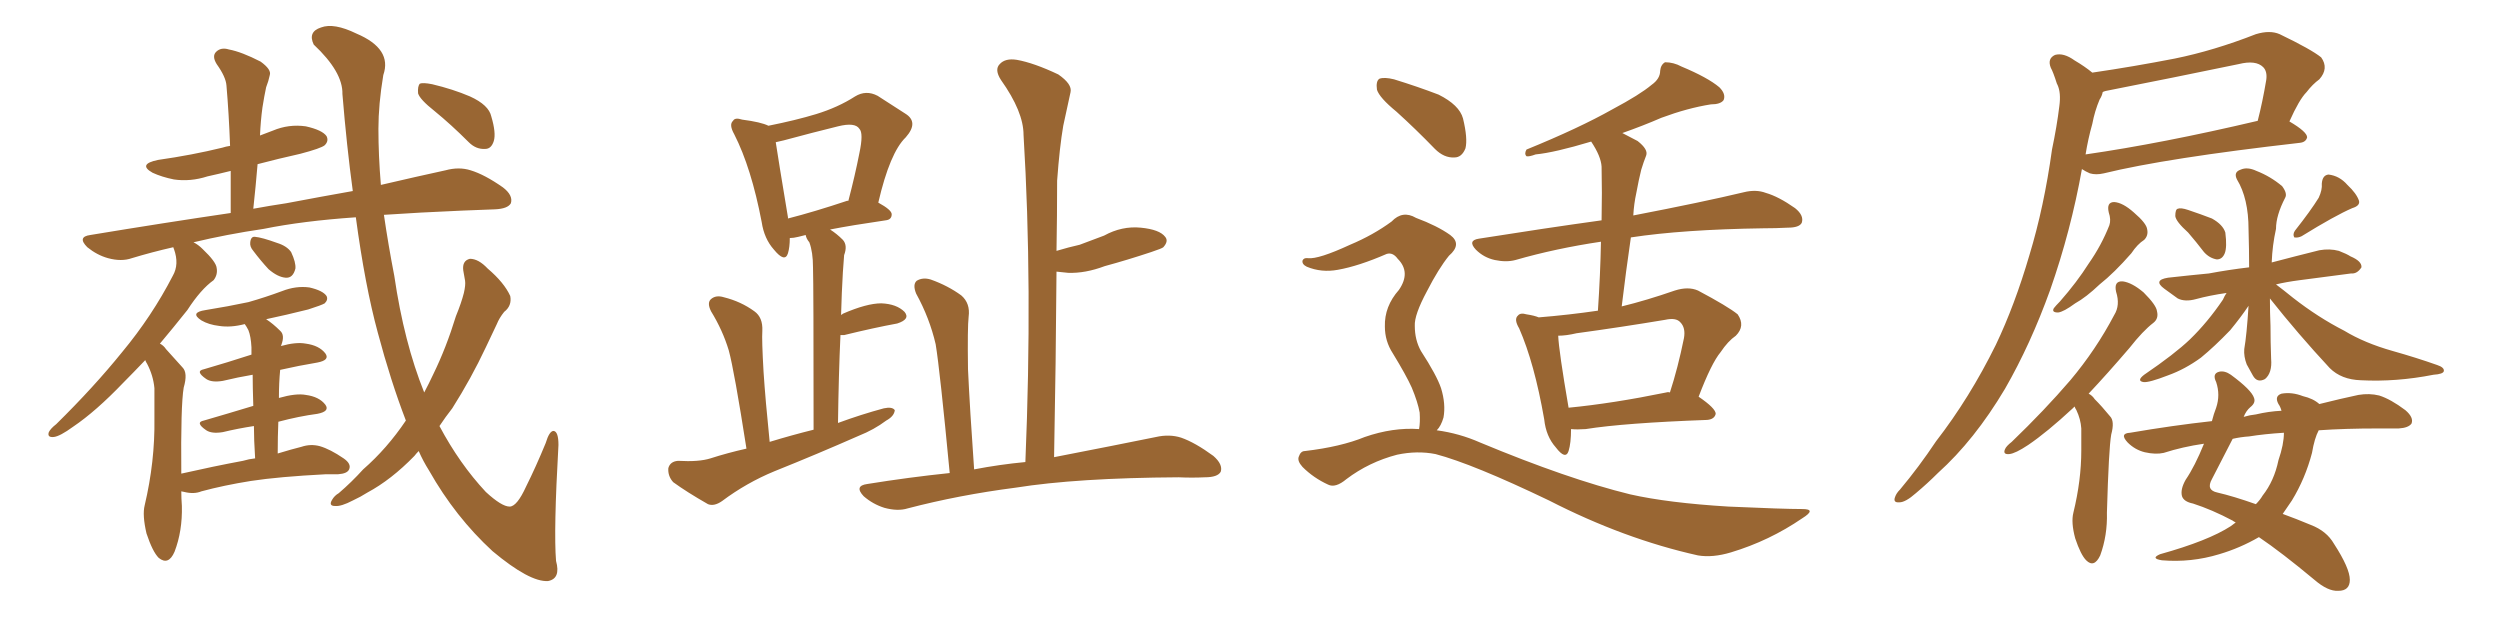 <svg xmlns="http://www.w3.org/2000/svg" xmlns:xlink="http://www.w3.org/1999/xlink" width="600" height="150"><path fill="#996633" padding="10" d="M60.79 60.21L60.79 60.21Q59.91 59.18 60.06 58.15L60.06 58.15Q60.21 56.69 61.23 56.84L61.23 56.84Q62.84 56.98 66.50 58.30L66.50 58.30Q68.85 59.03 69.87 60.50L69.87 60.50Q71.04 62.99 70.90 64.45L70.90 64.45Q70.31 66.80 68.55 66.65L68.55 66.65Q66.65 66.50 64.45 64.60L64.45 64.60Q62.55 62.55 60.79 60.21ZM97.41 100.93L97.41 100.93Q93.75 91.41 90.67 79.83L90.67 79.83Q87.60 68.55 85.40 52.15L85.40 52.15Q72.66 53.03 63.28 54.93L63.28 54.93Q54.35 56.25 46.44 58.15L46.44 58.15Q47.61 58.74 48.63 59.77L48.63 59.77Q51.86 62.84 52.00 64.31L52.00 64.31Q52.29 65.92 51.27 67.24L51.27 67.24Q48.19 69.43 44.97 74.41L44.97 74.41Q41.46 78.81 38.38 82.47L38.38 82.47Q39.26 82.91 39.84 83.79L39.84 83.79Q41.46 85.55 43.80 88.18L43.80 88.18Q45.12 89.50 44.09 93.02L44.09 93.02Q43.36 97.27 43.51 113.67L43.51 113.67Q51.27 111.91 58.30 110.60L58.30 110.60Q59.77 110.16 61.23 110.01L61.23 110.01Q60.94 105.47 60.94 102.25L60.94 102.25Q57.13 102.83 53.47 103.71L53.47 103.71Q50.83 104.15 49.51 103.27L49.51 103.27Q46.73 101.37 48.93 100.93L48.93 100.93Q54.49 99.32 60.79 97.41L60.79 97.41Q60.64 92.72 60.64 89.94L60.64 89.94Q57.13 90.53 53.47 91.41L53.47 91.41Q50.83 91.85 49.51 90.97L49.51 90.97Q46.73 89.06 48.93 88.62L48.93 88.62Q54.49 87.01 60.35 85.11L60.35 85.11Q60.35 83.79 60.35 83.35L60.35 83.35Q60.21 80.71 59.62 79.25L59.62 79.25Q59.18 78.37 58.74 77.78L58.74 77.78Q55.37 78.66 52.59 78.22L52.59 78.22Q50.10 77.93 48.34 76.90L48.34 76.90Q45.41 75 49.37 74.41L49.37 74.41Q54.79 73.54 59.62 72.51L59.62 72.51Q63.72 71.34 67.68 69.87L67.68 69.87Q71.04 68.55 74.27 68.99L74.27 68.99Q77.49 69.73 78.37 71.04L78.37 71.04Q78.81 71.92 77.93 72.80L77.93 72.80Q77.20 73.24 73.97 74.27L73.97 74.27Q68.70 75.59 63.87 76.61L63.87 76.61Q65.48 77.64 67.24 79.39L67.24 79.39Q68.41 80.42 67.53 82.76L67.53 82.76Q67.53 82.91 67.38 83.06L67.38 83.06Q71.04 82.03 73.39 82.47L73.39 82.47Q76.61 82.91 78.08 84.81L78.08 84.81Q79.25 86.43 76.17 87.01L76.17 87.01Q71.78 87.74 67.24 88.77L67.24 88.77Q66.94 91.85 66.94 95.51L66.94 95.51Q71.04 94.34 73.39 94.78L73.39 94.78Q76.61 95.21 78.08 97.12L78.08 97.12Q79.25 98.73 76.17 99.32L76.17 99.32Q71.78 99.90 66.80 101.22L66.80 101.22Q66.65 104.74 66.65 108.84L66.65 108.84Q70.02 107.81 72.36 107.23L72.36 107.23Q74.56 106.49 76.76 107.08L76.76 107.08Q79.25 107.81 82.47 110.01L82.47 110.01Q84.38 111.33 83.79 112.65L83.79 112.65Q83.35 113.67 81.15 113.82L81.15 113.82Q79.69 113.82 78.22 113.82L78.22 113.82Q66.94 114.40 60.21 115.43L60.21 115.43Q53.76 116.46 48.34 117.92L48.34 117.92Q46.58 118.65 44.24 118.07L44.24 118.07Q43.65 117.92 43.51 117.92L43.51 117.92Q43.51 119.53 43.65 121.44L43.65 121.44Q43.80 127.44 41.89 132.42L41.89 132.42Q40.43 135.79 38.09 133.89L38.09 133.89Q36.62 132.42 35.16 128.03L35.16 128.03Q34.13 123.63 34.72 121.29L34.72 121.29Q37.21 110.74 37.06 100.49L37.06 100.49Q37.06 96.83 37.06 93.16L37.06 93.16Q36.77 90.09 35.30 87.30L35.30 87.30Q35.01 86.87 34.86 86.43L34.86 86.43Q31.93 89.50 29.59 91.85L29.59 91.85Q23.00 98.73 17.58 102.39L17.58 102.39Q14.36 104.74 12.89 104.88L12.89 104.88Q11.28 105.03 11.72 103.71L11.72 103.71Q12.16 102.83 13.48 101.81L13.48 101.81Q22.56 92.87 29.30 84.52L29.30 84.52Q36.47 75.88 41.46 66.21L41.46 66.21Q43.07 63.43 41.75 59.77L41.75 59.77Q41.60 59.47 41.60 59.33L41.60 59.33Q36.47 60.50 31.64 61.96L31.64 61.96Q29.15 62.84 25.93 61.96L25.93 61.96Q23.29 61.23 20.95 59.33L20.95 59.33Q18.46 56.84 21.68 56.40L21.68 56.40Q39.40 53.47 55.37 51.12L55.37 51.12Q55.37 45.85 55.37 41.02L55.37 41.02Q52.44 41.75 49.80 42.33L49.80 42.33Q45.70 43.65 41.75 43.07L41.75 43.07Q38.82 42.48 36.62 41.46L36.62 41.46Q32.96 39.40 37.94 38.38L37.94 38.38Q46.14 37.21 53.32 35.45L53.32 35.45Q54.20 35.16 55.22 35.01L55.22 35.01Q54.93 27.25 54.35 20.51L54.35 20.51Q54.20 18.46 52.00 15.38L52.00 15.38Q50.83 13.48 51.86 12.45L51.86 12.45Q53.03 11.28 54.93 11.87L54.93 11.87Q58.01 12.45 62.55 14.79L62.55 14.79Q65.19 16.70 64.75 18.02L64.75 18.02Q64.45 19.48 63.87 20.95L63.87 20.95Q63.43 23.00 62.99 25.78L62.99 25.78Q62.55 29.00 62.40 32.52L62.40 32.52Q64.01 31.93 65.48 31.35L65.48 31.35Q69.29 29.74 73.39 30.32L73.39 30.32Q77.34 31.20 78.37 32.67L78.37 32.67Q78.96 33.84 77.93 34.86L77.93 34.86Q77.05 35.60 72.07 36.91L72.07 36.91Q66.80 38.09 61.82 39.40L61.82 39.40Q61.38 44.68 60.79 50.10L60.79 50.10Q64.75 49.37 68.70 48.78L68.70 48.78Q77.20 47.17 84.67 45.85L84.67 45.85Q83.20 35.01 82.18 22.56L82.18 22.56Q82.32 17.29 75.29 10.69L75.29 10.69Q73.83 7.62 77.05 6.59L77.05 6.59Q80.13 5.42 85.55 8.06L85.55 8.06Q94.19 11.72 91.99 18.02L91.99 18.02Q90.82 25.05 90.82 30.91L90.82 30.91Q90.82 37.35 91.41 44.38L91.41 44.38Q100.20 42.33 106.93 40.87L106.93 40.87Q110.16 39.99 112.94 40.87L112.94 40.87Q116.31 41.89 120.70 44.97L120.70 44.97Q123.19 46.88 122.61 48.78L122.61 48.78Q121.88 50.10 118.80 50.24L118.80 50.24Q115.14 50.39 111.04 50.54L111.04 50.54Q100.63 50.98 92.14 51.56L92.14 51.56Q93.16 58.59 94.63 66.21L94.63 66.21Q96.97 82.18 101.81 94.19L101.81 94.19Q102.98 91.99 104.00 89.79L104.00 89.79Q107.08 83.50 109.42 75.88L109.42 75.88Q110.74 72.66 111.33 70.31L111.33 70.31Q111.77 68.41 111.62 67.38L111.62 67.38Q111.33 65.92 111.18 64.89L111.18 64.89Q110.89 62.55 112.79 62.11L112.79 62.11Q114.84 62.11 117.04 64.45L117.04 64.45Q121.00 67.82 122.46 71.04L122.46 71.04Q122.90 73.39 121.00 74.85L121.00 74.85Q119.82 76.32 119.24 77.78L119.24 77.78Q117.92 80.57 116.60 83.35L116.60 83.35Q113.09 90.82 108.54 98.00L108.54 98.00Q106.93 100.05 105.47 102.25L105.47 102.25Q110.30 111.33 116.60 118.07L116.60 118.07Q120.41 121.58 122.31 121.58L122.31 121.58Q124.07 121.58 126.27 116.75L126.27 116.75Q128.61 112.06 130.96 106.35L130.96 106.35Q131.84 103.42 132.86 103.42L132.86 103.42Q134.03 103.56 134.03 106.79L134.03 106.79Q132.86 127.44 133.45 134.62L133.45 134.62Q134.62 138.87 131.54 139.45L131.54 139.45Q127.15 139.75 118.21 132.28L118.21 132.28Q109.28 124.07 102.98 112.94L102.98 112.94Q101.51 110.60 100.49 108.25L100.49 108.25Q99.90 108.84 99.46 109.42L99.46 109.42Q93.90 115.14 88.18 118.21L88.18 118.21Q86.57 119.24 84.67 120.12L84.67 120.12Q81.88 121.58 80.42 121.44L80.42 121.44Q78.81 121.44 79.69 119.97L79.69 119.97Q80.27 118.95 81.30 118.36L81.30 118.36Q84.38 115.72 87.16 112.65L87.16 112.65Q92.87 107.67 97.41 100.93ZM104.30 26.66L104.30 26.66L104.30 26.66Q100.78 23.88 100.34 22.41L100.34 22.41Q100.20 20.65 100.78 20.07L100.78 20.07Q101.51 19.78 103.71 20.21L103.71 20.21Q108.69 21.39 112.79 23.14L112.79 23.14Q117.33 25.20 117.92 27.98L117.92 27.98Q119.09 31.93 118.51 33.84L118.51 33.84Q117.92 35.74 116.46 35.74L116.46 35.74Q114.26 35.89 112.50 34.13L112.50 34.13Q108.25 29.88 104.30 26.66ZM179.15 107.67L179.15 107.67Q176.22 88.92 174.90 84.08L174.90 84.08Q173.44 79.25 170.65 74.71L170.65 74.71Q169.63 72.66 170.65 71.78L170.65 71.78Q171.83 70.75 173.73 71.34L173.73 71.34Q177.83 72.36 181.05 74.71L181.05 74.71Q183.11 76.17 182.96 79.39L182.96 79.39Q182.81 81.59 183.25 89.21L183.25 89.21Q183.69 95.95 184.72 106.05L184.72 106.05Q189.99 104.44 195.26 103.13L195.26 103.13Q195.26 68.26 195.12 64.16L195.12 64.16Q195.12 60.50 194.24 58.15L194.24 58.15Q193.51 57.28 193.36 56.40L193.36 56.40Q192.19 56.69 191.60 56.84L191.60 56.84Q190.43 57.13 189.55 57.13L189.55 57.13Q189.55 59.33 189.11 60.79L189.11 60.79Q188.38 63.13 185.74 59.91L185.74 59.91Q183.40 57.28 182.81 53.32L182.81 53.32Q180.32 40.28 176.22 32.23L176.22 32.23Q174.90 29.88 175.93 29.00L175.93 29.00Q176.37 28.13 178.13 28.71L178.13 28.71Q182.67 29.30 184.42 30.18L184.42 30.18Q191.02 28.86 195.85 27.39L195.85 27.39Q201.12 25.78 205.22 23.14L205.22 23.14Q207.86 21.53 210.64 23.00L210.64 23.00Q214.45 25.49 217.24 27.25L217.24 27.25Q220.61 29.30 217.38 32.96L217.38 32.96Q213.57 36.62 210.79 48.63L210.79 48.63Q214.01 50.39 214.01 51.42L214.01 51.42Q214.01 52.73 212.55 52.88L212.55 52.88Q204.49 54.05 199.22 55.08L199.22 55.08Q200.83 56.10 202.29 57.57L202.29 57.57Q203.47 58.89 202.59 61.23L202.59 61.23Q202.44 62.99 202.29 65.33L202.29 65.33Q202.00 70.17 201.86 75.59L201.86 75.59Q202.15 75.44 202.29 75.29L202.29 75.29Q208.01 72.80 211.52 72.80L211.52 72.80Q215.19 72.95 217.09 74.85L217.09 74.85Q218.55 76.61 215.33 77.64L215.33 77.64Q209.77 78.66 202.59 80.42L202.59 80.42Q201.86 80.42 201.71 80.42L201.71 80.42Q201.27 90.09 201.12 101.51L201.12 101.51Q206.69 99.46 212.11 98.00L212.11 98.00Q214.16 97.56 214.75 98.44L214.75 98.44Q214.60 99.90 212.70 100.93L212.70 100.93Q209.77 103.13 206.10 104.59L206.10 104.59Q196.14 108.98 185.89 113.09L185.89 113.09Q179.15 115.87 173.29 120.26L173.29 120.26Q171.39 121.58 169.92 121.00L169.92 121.00Q164.79 118.07 161.57 115.72L161.57 115.72Q160.25 114.26 160.40 112.35L160.40 112.35Q160.84 110.74 162.74 110.60L162.74 110.60Q167.72 110.89 170.51 110.01L170.51 110.01Q174.61 108.69 179.15 107.67ZM203.32 48.19L203.32 48.19Q203.47 48.19 203.61 48.19L203.61 48.19Q205.22 42.04 206.25 36.77L206.25 36.77Q207.28 31.93 206.25 30.91L206.25 30.91Q205.22 29.30 201.12 30.32L201.12 30.32Q195.12 31.79 188.09 33.69L188.09 33.69Q186.77 33.98 186.18 34.13L186.18 34.13Q186.77 38.09 189.11 52.15L189.11 52.15Q189.11 52.29 189.11 52.44L189.11 52.44Q195.41 50.83 203.32 48.19ZM227.93 113.53L227.93 113.53L227.93 113.53Q225.59 88.92 224.56 82.62L224.56 82.62Q223.10 76.32 219.87 70.46L219.87 70.46Q218.99 68.26 220.02 67.38L220.02 67.38Q221.48 66.50 223.39 67.09L223.39 67.09Q227.49 68.55 230.71 70.90L230.71 70.90Q232.91 72.80 232.47 76.03L232.47 76.03Q232.18 78.52 232.32 88.62L232.32 88.62Q232.76 98.14 233.79 112.65L233.79 112.65Q239.94 111.47 246.09 110.89L246.09 110.89Q247.85 68.55 245.65 32.37L245.65 32.37Q245.65 26.81 240.23 19.19L240.23 19.19Q238.62 16.70 239.94 15.38L239.94 15.38Q241.26 13.92 244.04 14.36L244.04 14.36Q248.14 15.09 254.00 17.87L254.00 17.87Q257.37 20.21 256.93 22.12L256.93 22.12Q256.20 25.63 255.18 30.18L255.18 30.18Q254.30 35.30 253.71 43.36L253.71 43.36Q253.71 51.71 253.56 60.21L253.56 60.21Q256.49 59.33 259.13 58.74L259.13 58.74Q262.21 57.57 264.99 56.54L264.99 56.54Q269.24 54.20 273.78 54.64L273.78 54.64Q278.32 55.08 279.64 56.84L279.64 56.84Q280.52 57.86 279.20 59.33L279.20 59.33Q278.91 59.62 276.27 60.50L276.27 60.50Q270.56 62.40 265.14 63.87L265.14 63.87Q260.45 65.63 256.35 65.48L256.35 65.48Q254.88 65.33 253.56 65.19L253.56 65.19Q253.42 86.72 252.98 109.72L252.98 109.72Q268.07 106.79 277.44 104.88L277.44 104.88Q280.66 104.15 283.45 105.03L283.45 105.03Q286.82 106.20 291.21 109.42L291.21 109.42Q293.55 111.47 292.97 113.23L292.97 113.23Q292.24 114.55 289.16 114.55L289.16 114.55Q286.08 114.70 282.86 114.55L282.86 114.55Q258.40 114.70 243.75 117.04L243.75 117.04Q230.13 118.80 217.82 122.02L217.82 122.02Q215.48 122.75 212.26 121.88L212.26 121.88Q209.47 121.00 207.28 119.09L207.28 119.09Q204.93 116.60 208.15 116.16L208.15 116.16Q218.12 114.55 227.93 113.53ZM377.05 102.98L377.05 102.98Q377.05 106.35 376.46 108.25L376.46 108.25Q375.73 110.45 373.39 107.37L373.39 107.37Q371.04 104.74 370.61 100.63L370.61 100.63Q368.26 87.16 364.60 78.81L364.60 78.81Q363.28 76.61 364.31 75.73L364.31 75.73Q364.89 75 366.36 75.44L366.36 75.44Q368.26 75.73 369.29 76.17L369.29 76.17Q376.46 75.59 383.50 74.56L383.50 74.56Q384.08 65.92 384.23 58.01L384.23 58.01Q373.39 59.62 363.72 62.40L363.72 62.40Q361.52 62.99 358.74 62.40L358.74 62.40Q356.10 61.82 354.20 59.91L354.20 59.91Q352.15 57.71 354.93 57.28L354.93 57.28Q370.61 54.79 384.38 52.88L384.38 52.88Q384.52 46.14 384.38 39.99L384.38 39.99Q384.23 37.50 381.88 33.98L381.88 33.98Q373.10 36.62 368.55 37.06L368.55 37.06Q366.94 37.65 366.36 37.50L366.36 37.50Q365.77 36.91 366.36 35.89L366.36 35.89Q378.96 30.76 387.01 26.22L387.01 26.22Q393.60 22.71 396.39 20.36L396.39 20.36Q398.44 18.90 398.44 16.99L398.44 16.99Q398.58 15.53 399.61 14.94L399.61 14.94Q401.66 14.94 403.56 15.97L403.56 15.97Q409.86 18.60 412.65 20.95L412.65 20.95Q414.26 22.56 413.67 24.02L413.67 24.02Q412.94 25.05 410.60 25.05L410.60 25.05Q405.03 25.93 398.73 28.27L398.73 28.27Q394.34 30.18 389.36 31.93L389.36 31.93Q391.11 32.81 393.02 33.84L393.02 33.84Q395.65 35.89 395.07 37.35L395.07 37.35Q394.48 38.82 393.90 40.72L393.90 40.72Q393.31 43.07 392.72 46.29L392.72 46.29Q392.14 48.93 391.99 51.71L391.99 51.71Q408.69 48.49 418.51 46.14L418.51 46.14Q421.44 45.41 423.78 46.29L423.78 46.29Q426.86 47.17 430.81 49.95L430.81 49.95Q433.01 51.71 432.42 53.47L432.42 53.47Q431.84 54.64 429.05 54.64L429.05 54.64Q426.27 54.79 423.19 54.79L423.19 54.79Q403.86 55.08 391.41 56.98L391.41 56.98Q390.23 65.04 389.21 73.54L389.21 73.54Q395.21 72.07 401.95 69.73L401.95 69.73Q405.18 68.70 407.52 69.73L407.52 69.73Q414.70 73.54 417.04 75.44L417.04 75.44Q418.95 78.22 416.60 80.57L416.60 80.57Q414.70 81.88 412.94 84.52L412.94 84.52Q410.74 87.16 407.67 95.21L407.67 95.21Q411.77 98.00 411.77 99.32L411.77 99.32Q411.47 100.63 409.72 100.78L409.72 100.78Q389.79 101.51 380.57 102.98L380.57 102.98Q378.52 103.13 377.05 102.98ZM399.90 94.19L399.90 94.19Q400.34 94.04 400.78 94.19L400.78 94.19Q402.69 88.33 404.15 81.15L404.15 81.15Q404.59 78.66 403.27 77.34L403.27 77.34Q402.25 76.17 399.61 76.76L399.61 76.76Q389.06 78.52 378.37 79.98L378.37 79.98Q375.88 80.57 373.97 80.57L373.97 80.57Q374.12 84.23 376.46 97.85L376.46 97.85Q387.01 96.83 399.90 94.19ZM335.16 26.81L335.16 26.81Q331.05 23.44 330.47 21.53L330.47 21.53Q330.18 19.48 331.05 18.90L331.05 18.90Q332.23 18.46 334.57 19.04L334.57 19.04Q340.28 20.80 345.26 22.71L345.26 22.71Q350.24 25.20 351.12 28.42L351.12 28.42Q352.29 33.25 351.71 35.60L351.71 35.60Q350.83 37.79 349.07 37.79L349.07 37.79Q346.58 37.94 344.38 35.74L344.38 35.74Q339.70 30.91 335.16 26.81ZM340.58 102.98L340.58 102.98L340.58 102.98Q340.87 101.37 340.72 99.02L340.72 99.02Q340.28 96.53 338.82 93.02L338.82 93.02Q337.50 90.09 334.28 84.81L334.28 84.81Q332.37 81.88 332.37 78.37L332.37 78.37Q332.23 73.54 335.74 69.58L335.74 69.58Q338.67 65.33 335.45 62.11L335.45 62.11Q334.28 60.50 332.81 60.94L332.81 60.94Q326.07 63.87 321.09 64.75L321.09 64.75Q317.14 65.48 313.62 64.01L313.62 64.01Q312.45 63.43 312.60 62.55L312.60 62.55Q312.89 61.82 313.92 61.96L313.92 61.96Q316.41 62.26 324.02 58.74L324.02 58.74Q329.59 56.40 333.98 53.17L333.98 53.17Q336.62 50.39 339.84 52.29L339.84 52.29Q344.97 54.20 348.05 56.40L348.05 56.40Q350.98 58.59 347.75 61.38L347.75 61.38Q345.26 64.45 342.48 69.87L342.48 69.87Q339.40 75.59 339.55 78.22L339.55 78.22Q339.55 81.59 341.02 84.23L341.02 84.23Q344.82 90.09 345.85 93.16L345.85 93.16Q347.02 96.97 346.44 100.20L346.44 100.20Q345.85 102.25 344.82 103.27L344.82 103.27Q350.24 104.00 355.22 106.20L355.22 106.20Q376.32 114.99 391.26 118.65L391.26 118.65Q400.34 120.70 414.84 121.58L414.84 121.58Q428.03 122.17 432.57 122.17L432.57 122.17Q436.08 122.17 432.57 124.37L432.57 124.37Q424.66 129.79 415.43 132.57L415.43 132.57Q411.04 133.89 407.52 133.30L407.52 133.30Q389.79 129.35 371.78 120.12L371.78 120.12Q353.47 111.33 344.53 108.98L344.53 108.98Q340.14 108.11 335.30 109.13L335.30 109.13Q328.56 110.89 323.14 114.99L323.14 114.99Q320.51 117.19 318.75 116.31L318.75 116.31Q315.23 114.70 312.60 112.06L312.60 112.06Q311.28 110.60 311.72 109.57L311.72 109.57Q312.16 108.25 313.18 108.25L313.18 108.25Q321.83 107.23 327.54 104.88L327.54 104.88Q334.28 102.54 340.58 102.98ZM493.65 20.07L493.65 20.07Q492.77 17.29 492.19 16.26L492.19 16.26Q491.31 14.06 493.21 13.18L493.21 13.18Q495.26 12.60 497.90 14.50L497.90 14.50Q500.39 15.97 502.15 17.43L502.15 17.43Q512.11 15.97 521.92 14.06L521.92 14.06Q531.30 12.16 541.41 8.20L541.41 8.20Q544.78 7.18 547.12 8.20L547.12 8.20Q554.74 11.87 557.08 13.77L557.08 13.77Q558.98 16.41 556.64 19.04L556.64 19.04Q555.03 20.21 553.56 22.12L553.56 22.12Q551.81 23.88 549.46 29.15L549.46 29.15Q553.71 31.64 553.71 32.96L553.71 32.96Q553.42 34.13 551.95 34.28L551.95 34.28Q519.87 37.94 504.93 41.60L504.93 41.60Q503.03 42.04 501.56 41.60L501.56 41.60Q500.54 41.16 499.66 40.58L499.66 40.58Q497.02 55.37 492.04 69.58L492.04 69.58Q487.35 82.62 481.20 93.31L481.20 93.31Q473.88 105.62 465.09 113.53L465.09 113.53Q462.60 116.02 459.81 118.36L459.81 118.36Q457.32 120.56 455.86 120.56L455.86 120.56Q454.25 120.70 454.83 119.24L454.83 119.24Q455.13 118.36 456.01 117.48L456.01 117.48Q460.55 112.06 464.65 105.91L464.65 105.91Q472.71 95.51 479.00 82.76L479.00 82.76Q483.54 73.24 487.06 61.23L487.06 61.23Q490.58 49.66 492.48 35.89L492.48 35.89Q493.65 30.32 494.24 25.49L494.24 25.49Q494.68 22.27 493.80 20.36L493.80 20.36Q493.65 20.07 493.65 20.07ZM502.15 29.74L502.15 29.74Q501.12 33.40 500.54 37.06L500.54 37.06Q518.85 34.42 541.85 29.00L541.85 29.00Q543.02 24.46 543.90 19.19L543.90 19.19Q544.19 17.14 543.16 16.11L543.16 16.11Q541.41 14.36 537.30 15.38L537.30 15.38Q521.78 18.60 505.37 21.83L505.37 21.83Q504.79 21.97 504.64 22.12L504.64 22.12Q504.49 23.00 503.91 23.88L503.91 23.88Q502.73 26.66 502.15 29.74ZM506.10 50.98L506.10 50.98Q505.52 48.49 507.42 48.49L507.42 48.49Q509.47 48.63 512.11 50.98L512.11 50.98Q515.19 53.61 515.33 55.08L515.33 55.08Q515.63 56.54 514.60 57.57L514.60 57.57Q512.99 58.59 511.52 60.79L511.52 60.79Q507.42 65.48 503.91 68.26L503.91 68.26Q500.68 71.34 498.05 72.80L498.05 72.80Q495.26 74.85 493.95 75L493.95 75Q492.33 75 492.92 73.97L492.92 73.97Q493.36 73.39 494.38 72.36L494.38 72.36Q498.49 67.68 501.27 63.28L501.27 63.28Q504.35 58.89 506.25 54.05L506.25 54.05Q506.69 52.73 506.10 50.98ZM497.90 97.56L497.90 97.56Q497.61 97.85 497.46 98.00L497.46 98.00Q491.31 103.71 486.77 106.79L486.77 106.79Q483.69 108.84 482.23 108.98L482.23 108.98Q480.62 109.13 481.20 107.81L481.20 107.81Q481.49 107.08 482.81 106.05L482.81 106.05Q490.72 98.44 496.88 91.26L496.88 91.26Q503.03 83.94 507.42 75.59L507.42 75.59Q508.89 73.24 507.86 70.02L507.86 70.02Q507.28 67.38 509.47 67.53L509.47 67.53Q511.67 67.82 514.45 70.17L514.45 70.17Q517.53 73.24 517.68 74.71L517.68 74.71Q518.12 76.46 516.80 77.49L516.80 77.49Q514.31 79.39 511.08 83.50L511.08 83.50Q505.81 89.65 501.27 94.48L501.27 94.48Q502.15 94.92 502.73 95.80L502.73 95.80Q504.49 97.56 506.40 99.90L506.40 99.90Q507.57 101.07 506.69 104.30L506.69 104.30Q506.10 107.67 505.66 123.05L505.66 123.05Q505.81 128.47 504.05 133.30L504.05 133.30Q502.59 136.38 500.68 134.47L500.68 134.47Q499.37 133.15 498.05 129.20L498.05 129.20Q497.02 125.39 497.61 123.05L497.61 123.05Q499.51 115.28 499.51 108.11L499.51 108.11Q499.51 105.47 499.51 102.83L499.51 102.83Q499.37 100.63 498.34 98.44L498.34 98.44Q498.05 98.00 497.90 97.56ZM525.15 55.81L525.15 55.81Q522.22 53.17 522.07 51.86L522.07 51.86Q522.07 50.24 522.66 50.10L522.66 50.10Q523.39 49.80 525.15 50.39L525.15 50.39Q528.22 51.42 530.86 52.44L530.86 52.44Q533.50 53.91 534.08 55.81L534.08 55.81Q534.52 59.33 533.94 60.79L533.94 60.79Q533.35 62.26 532.03 62.26L532.03 62.26Q530.27 61.96 528.96 60.50L528.96 60.50Q527.05 58.01 525.15 55.81ZM556.49 47.46L556.49 47.46Q557.37 45.56 557.23 44.09L557.23 44.09Q557.37 42.04 558.84 41.89L558.84 41.89Q561.47 42.19 563.38 44.38L563.38 44.38Q565.58 46.44 566.16 48.19L566.16 48.19Q566.46 49.37 564.55 49.95L564.55 49.95Q560.45 51.71 552.39 56.69L552.39 56.69Q551.51 57.13 550.63 56.98L550.63 56.98Q550.20 56.25 550.78 55.37L550.78 55.37Q554.59 50.54 556.49 47.46ZM544.78 71.63L544.78 71.63Q544.78 75 544.92 78.22L544.92 78.22Q544.92 82.03 545.07 86.13L545.07 86.13Q545.36 89.50 543.60 90.97L543.60 90.97Q541.70 91.99 540.67 90.09L540.67 90.09Q539.79 88.48 539.21 87.45L539.21 87.45Q538.48 85.55 538.62 83.79L538.62 83.79Q539.21 80.42 539.65 73.39L539.65 73.39Q537.89 76.03 535.25 79.25L535.25 79.25Q531.45 83.20 528.22 85.84L528.22 85.84Q524.41 88.62 520.31 90.09L520.31 90.09Q515.77 91.85 514.45 91.70L514.45 91.70Q512.70 91.41 514.60 89.94L514.60 89.94Q521.92 84.96 525.59 81.45L525.59 81.45Q529.83 77.34 533.50 71.92L533.50 71.92Q533.94 70.90 534.38 70.31L534.38 70.31Q530.27 70.90 527.05 71.78L527.05 71.78Q524.41 72.51 522.66 71.63L522.66 71.63Q520.90 70.31 519.43 69.29L519.43 69.29Q516.65 67.24 520.31 66.65L520.31 66.65Q525.59 66.06 530.13 65.63L530.13 65.63Q534.81 64.75 539.79 64.16L539.79 64.16Q539.79 59.91 539.65 55.08L539.65 55.08Q539.65 47.61 536.87 43.07L536.87 43.07Q535.99 41.31 537.74 40.72L537.74 40.72Q539.36 39.99 541.55 41.02L541.55 41.02Q544.92 42.33 547.71 44.68L547.71 44.68Q549.02 46.44 548.44 47.46L548.44 47.46Q546.24 51.71 546.24 54.93L546.24 54.93Q545.36 58.89 545.21 62.99L545.21 62.99Q550.78 61.52 556.64 60.06L556.64 60.06Q559.13 59.62 561.33 60.21L561.33 60.21Q563.23 60.94 564.11 61.52L564.11 61.52Q566.89 62.70 566.75 64.16L566.75 64.16Q565.72 65.77 564.26 65.63L564.26 65.63Q558.69 66.36 551.95 67.24L551.95 67.24Q548.58 67.68 546.24 68.26L546.24 68.26Q548.00 69.58 550.34 71.48L550.34 71.48Q556.35 76.17 562.65 79.39L562.65 79.39Q567.48 82.32 574.22 84.23L574.22 84.23Q579.93 85.84 584.91 87.60L584.91 87.60Q586.67 88.18 586.52 89.06L586.52 89.06Q586.38 89.79 584.03 89.94L584.03 89.94Q575.10 91.70 566.60 91.26L566.60 91.26Q561.91 91.11 559.13 88.33L559.13 88.33Q551.51 80.13 544.78 71.63ZM536.57 125.39L536.57 125.39Q535.99 125.10 535.84 124.95L535.84 124.95Q530.86 122.31 526.32 120.85L526.32 120.85Q524.12 120.41 523.68 119.09L523.68 119.09Q523.24 117.48 524.56 115.14L524.56 115.14Q526.76 111.91 528.96 106.49L528.96 106.49Q523.83 107.23 519.29 108.69L519.29 108.69Q517.38 109.13 514.75 108.54L514.75 108.54Q512.40 107.96 510.64 106.20L510.64 106.20Q508.59 104.00 511.23 103.86L511.23 103.86Q521.48 102.10 530.86 101.07L530.86 101.07Q531.30 99.32 531.88 97.85L531.88 97.85Q532.91 94.78 531.88 91.70L531.88 91.70Q530.86 89.65 532.62 89.21L532.62 89.21Q533.94 88.92 535.40 89.94L535.40 89.94Q540.38 93.60 540.97 95.51L540.97 95.51Q541.41 96.68 540.09 97.71L540.09 97.71Q539.06 98.58 538.48 100.05L538.48 100.05Q539.94 99.61 541.41 99.46L541.41 99.46Q544.48 98.73 547.56 98.58L547.56 98.58Q547.27 97.56 546.83 96.97L546.83 96.97Q545.80 95.07 547.56 94.48L547.56 94.48Q550.05 94.04 552.69 95.07L552.69 95.07Q555.18 95.65 556.64 96.97L556.64 96.97Q561.91 95.65 566.02 94.78L566.02 94.78Q568.65 94.34 571.00 94.92L571.00 94.92Q573.78 95.80 577.29 98.44L577.29 98.44Q579.35 100.20 578.76 101.66L578.76 101.66Q578.03 102.69 575.68 102.83L575.68 102.83Q573.34 102.83 570.70 102.83L570.70 102.83Q562.79 102.83 556.49 103.27L556.49 103.27Q555.47 105.18 554.88 108.69L554.88 108.69Q553.27 114.84 550.05 120.12L550.05 120.12Q548.88 121.88 547.85 123.34L547.85 123.34Q551.07 124.51 554.59 125.98L554.59 125.98Q558.40 127.44 560.16 130.52L560.16 130.52Q563.96 136.38 563.96 139.16L563.96 139.16Q563.96 141.80 561.18 141.80L561.18 141.80Q558.69 141.94 555.47 139.16L555.47 139.16Q547.56 132.57 542.14 128.91L542.14 128.91Q537.60 131.54 532.62 133.01L532.62 133.01Q525.88 135.06 518.85 134.47L518.85 134.47Q516.06 134.03 518.41 133.01L518.41 133.01Q529.98 129.79 535.40 126.27L535.40 126.27Q535.99 125.83 536.57 125.39ZM546.83 110.45L546.83 110.45L546.83 110.45Q548.14 106.64 548.14 103.86L548.14 103.86Q543.46 104.15 539.79 104.74L539.79 104.74Q537.74 104.88 535.84 105.32L535.84 105.32Q534.08 108.69 530.86 114.99L530.86 114.99Q529.39 117.63 532.18 118.21L532.18 118.21Q535.99 119.09 541.41 121.00L541.41 121.00Q542.43 119.97 543.02 118.95L543.02 118.95Q545.80 115.43 546.83 110.45Z"/></svg>